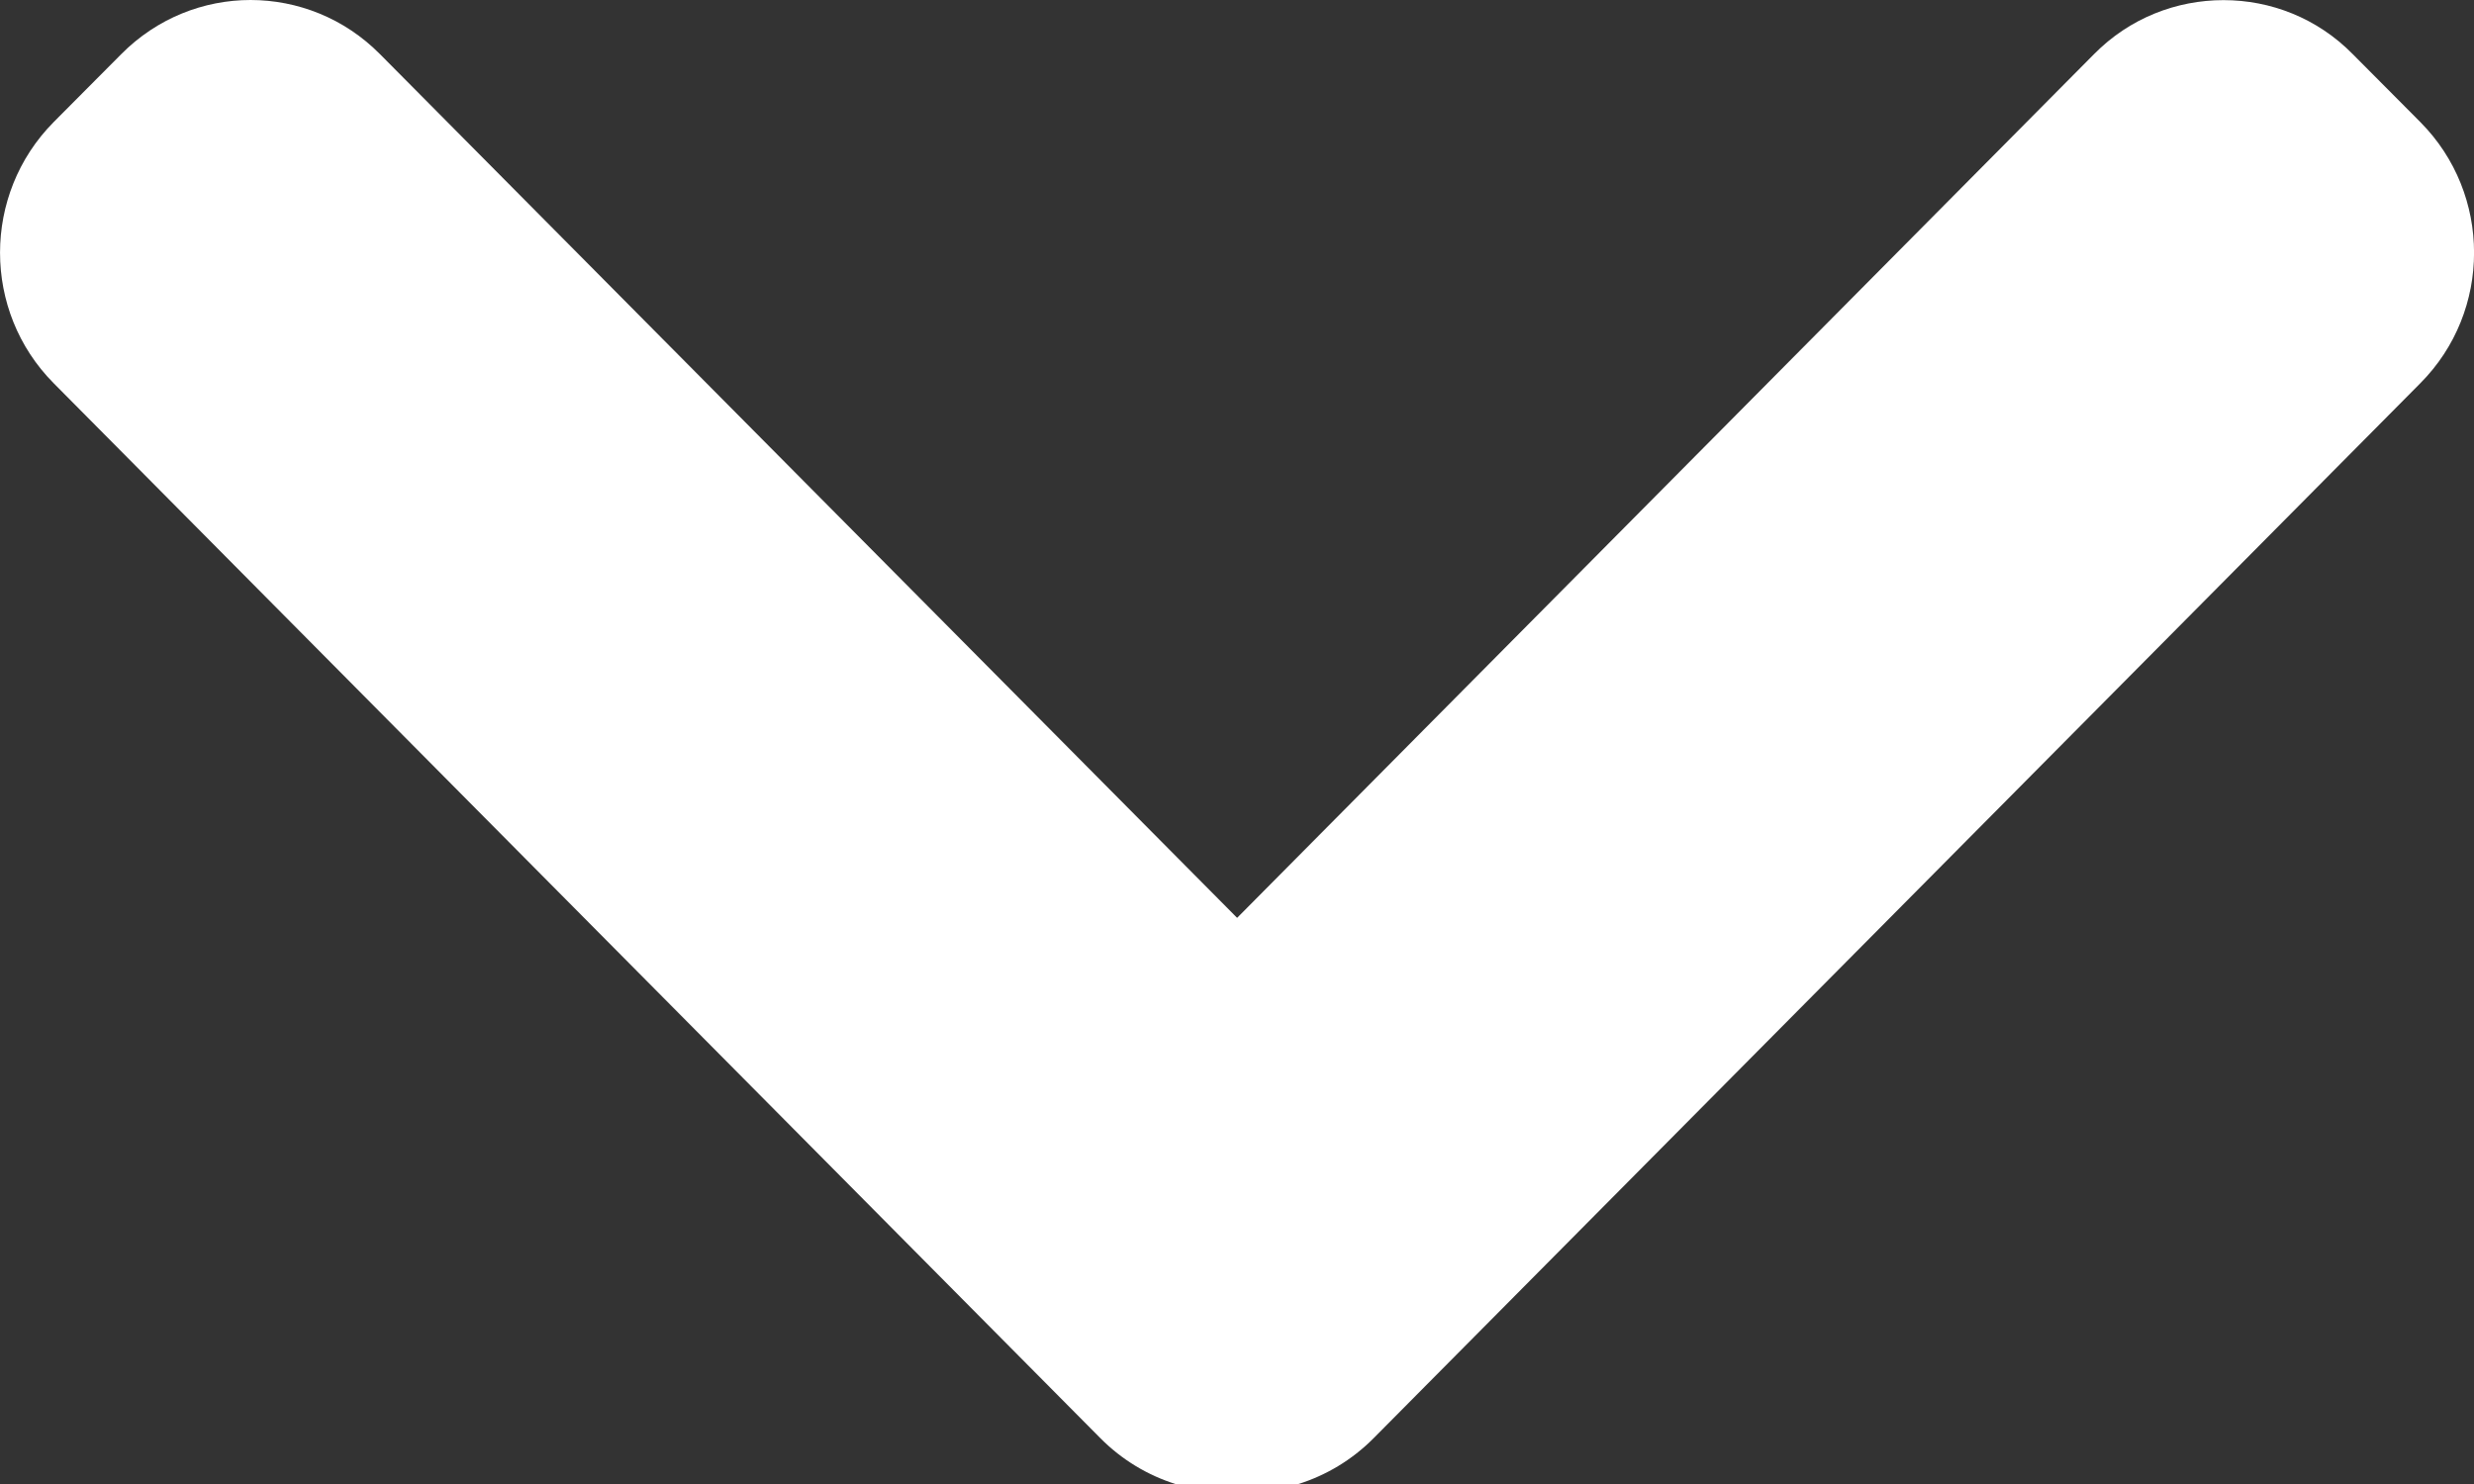 <svg width="20" height="12" viewBox="0 0 20 12" fill="none" xmlns="http://www.w3.org/2000/svg">
<rect x="0" y="0" width="20" height="12" fill="#333333" stroke="none"/>
<path d="M0.98 0.438L0.433 0.988C-0.144 1.571 -0.144 2.516 0.433 3.098L8.896 11.63C9.072 11.807 9.281 11.93 9.502 12H10.497C10.719 11.93 10.928 11.807 11.104 11.63L19.567 3.098C20.145 2.516 20.145 1.571 19.567 0.988L19.02 0.438C18.732 0.145 18.354 0.001 17.975 0.001C17.596 0.001 17.217 0.145 16.928 0.438L10.001 7.422L3.072 0.438C2.783 0.146 2.404 0 2.025 0C1.648 0 1.269 0.146 0.98 0.438Z" fill="white"/>
</svg>
